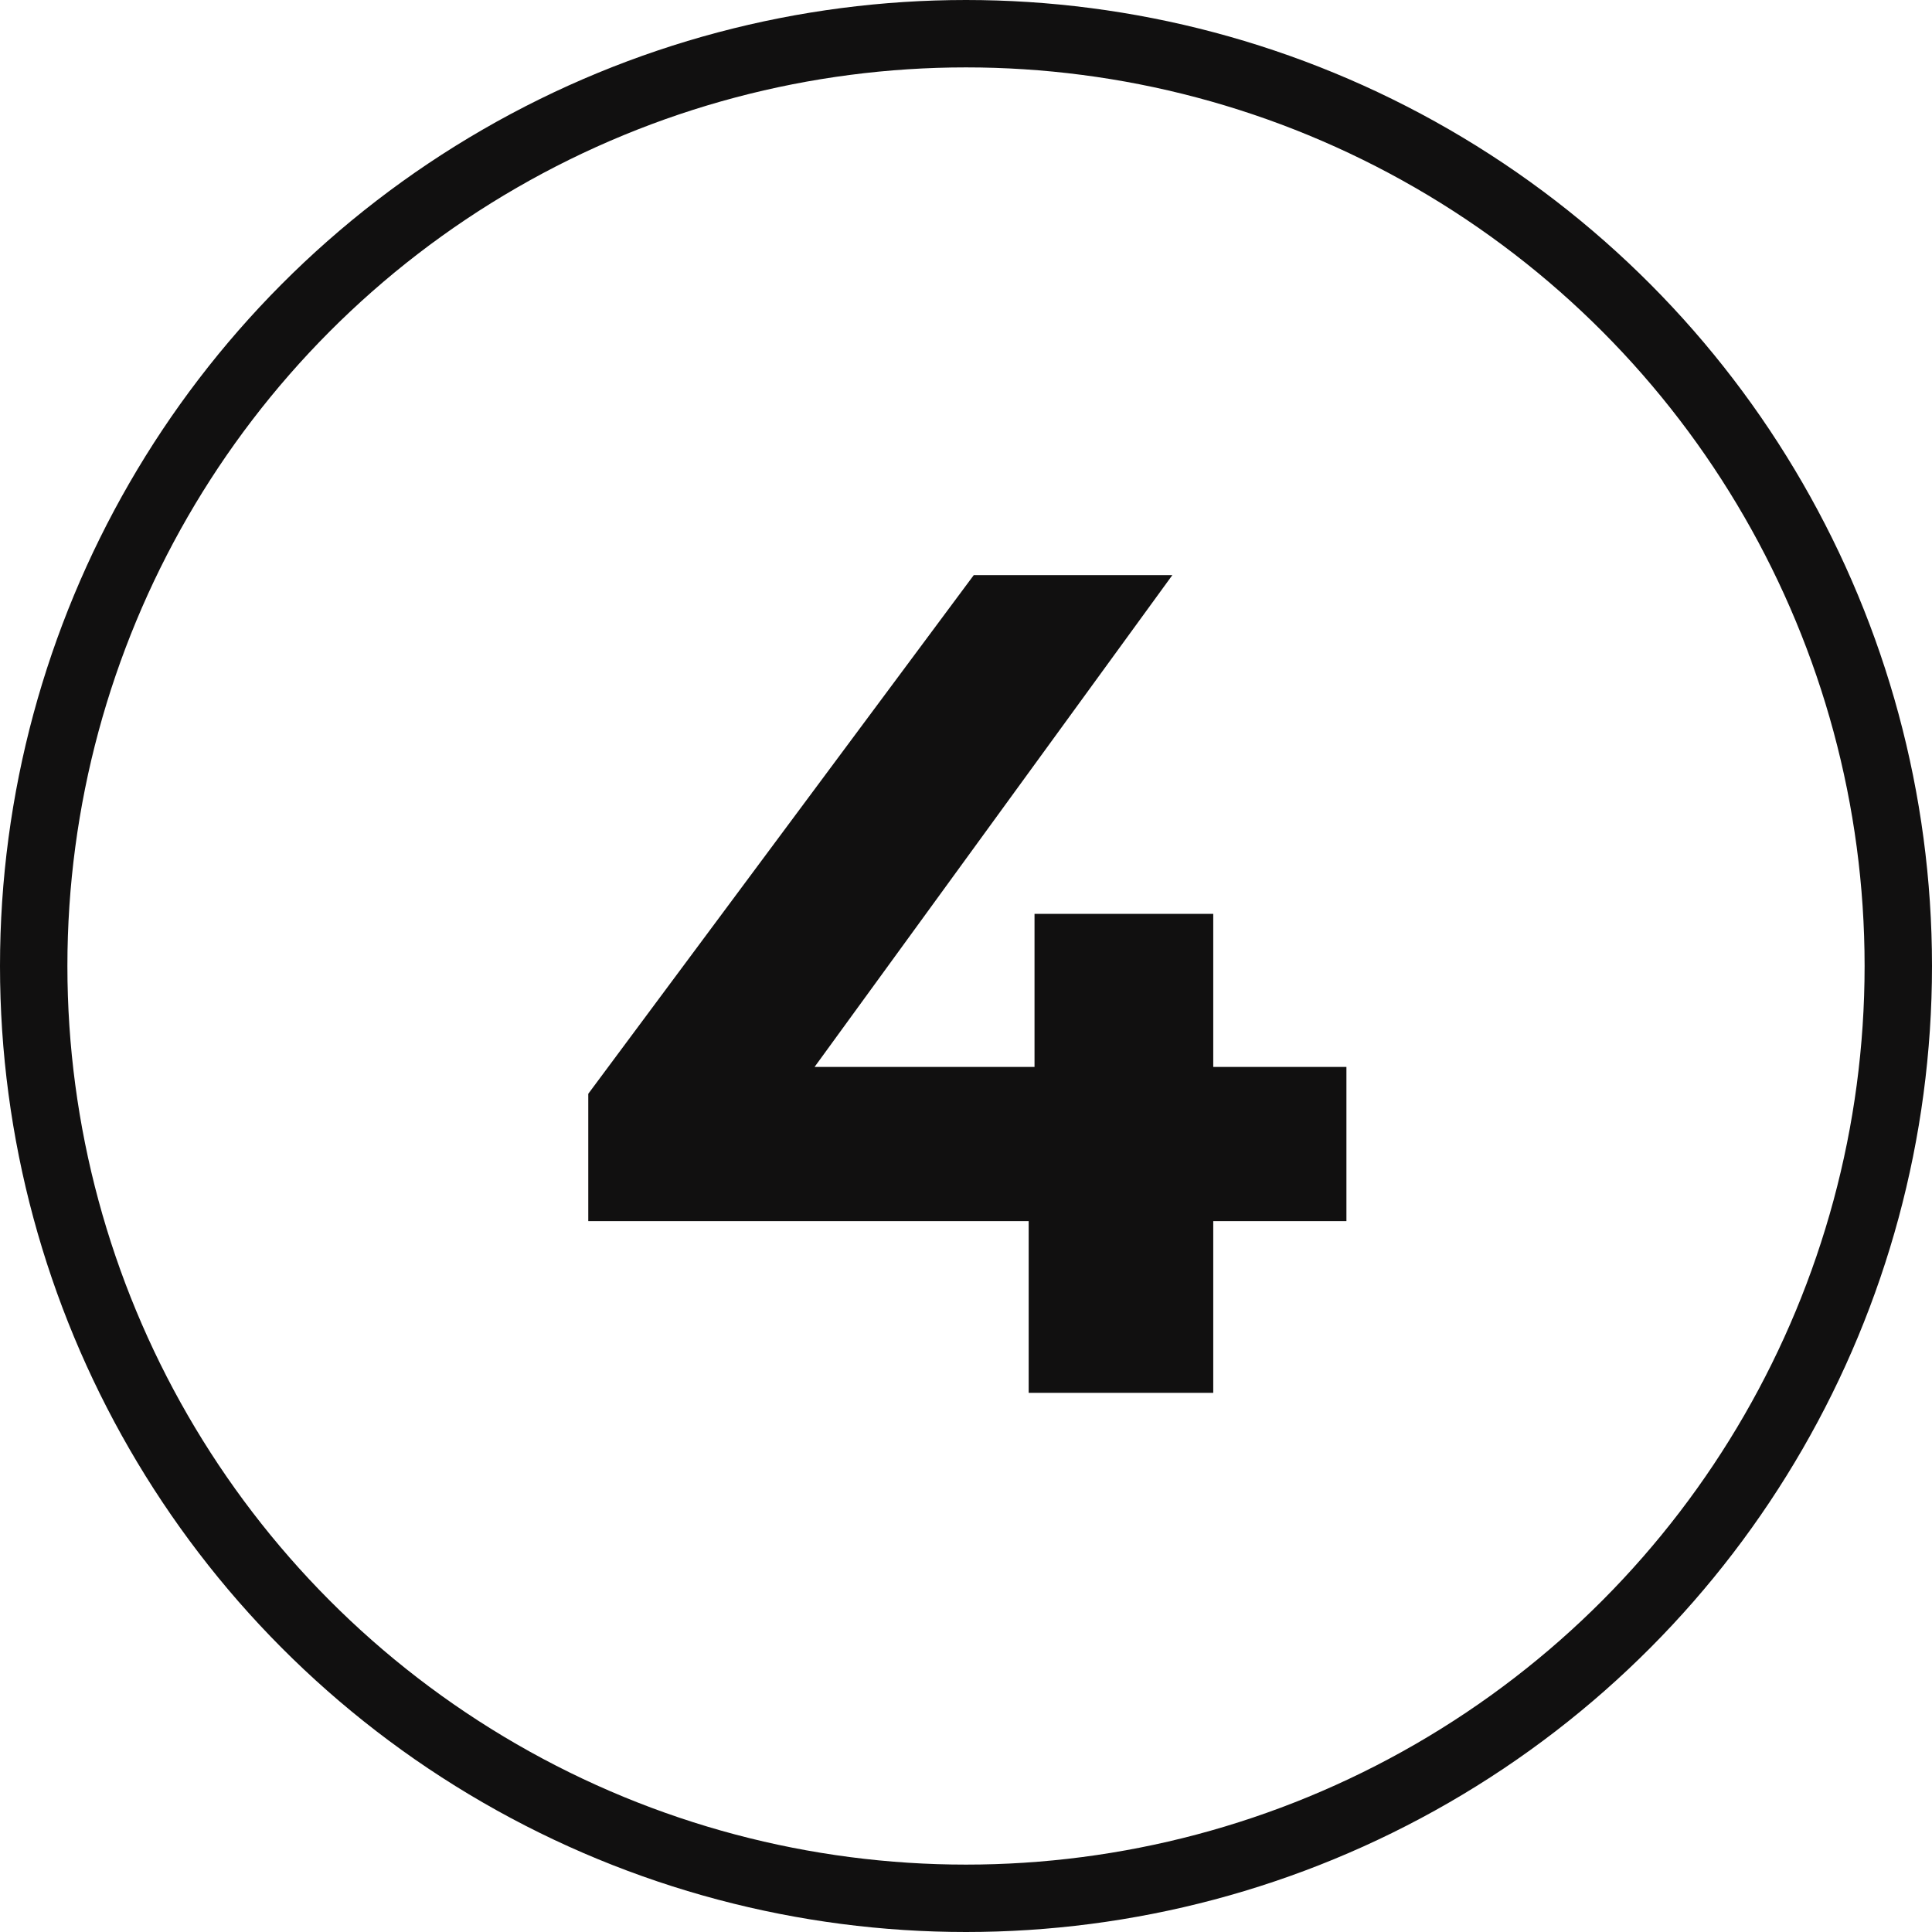 <?xml version="1.0" encoding="UTF-8"?> <svg xmlns="http://www.w3.org/2000/svg" width="86" height="86" viewBox="0 0 86 86" fill="none"><circle cx="43" cy="43" r="41.5" stroke="#111010" stroke-width="3"></circle><path d="M26.186 54.356V48.688L43.346 25.6H52.186L35.39 48.688L31.282 47.492H59.934V54.356H26.186ZM45.79 62V54.356L46.05 47.492V40.68H54.006V62H45.79Z" fill="#111010"></path></svg> 